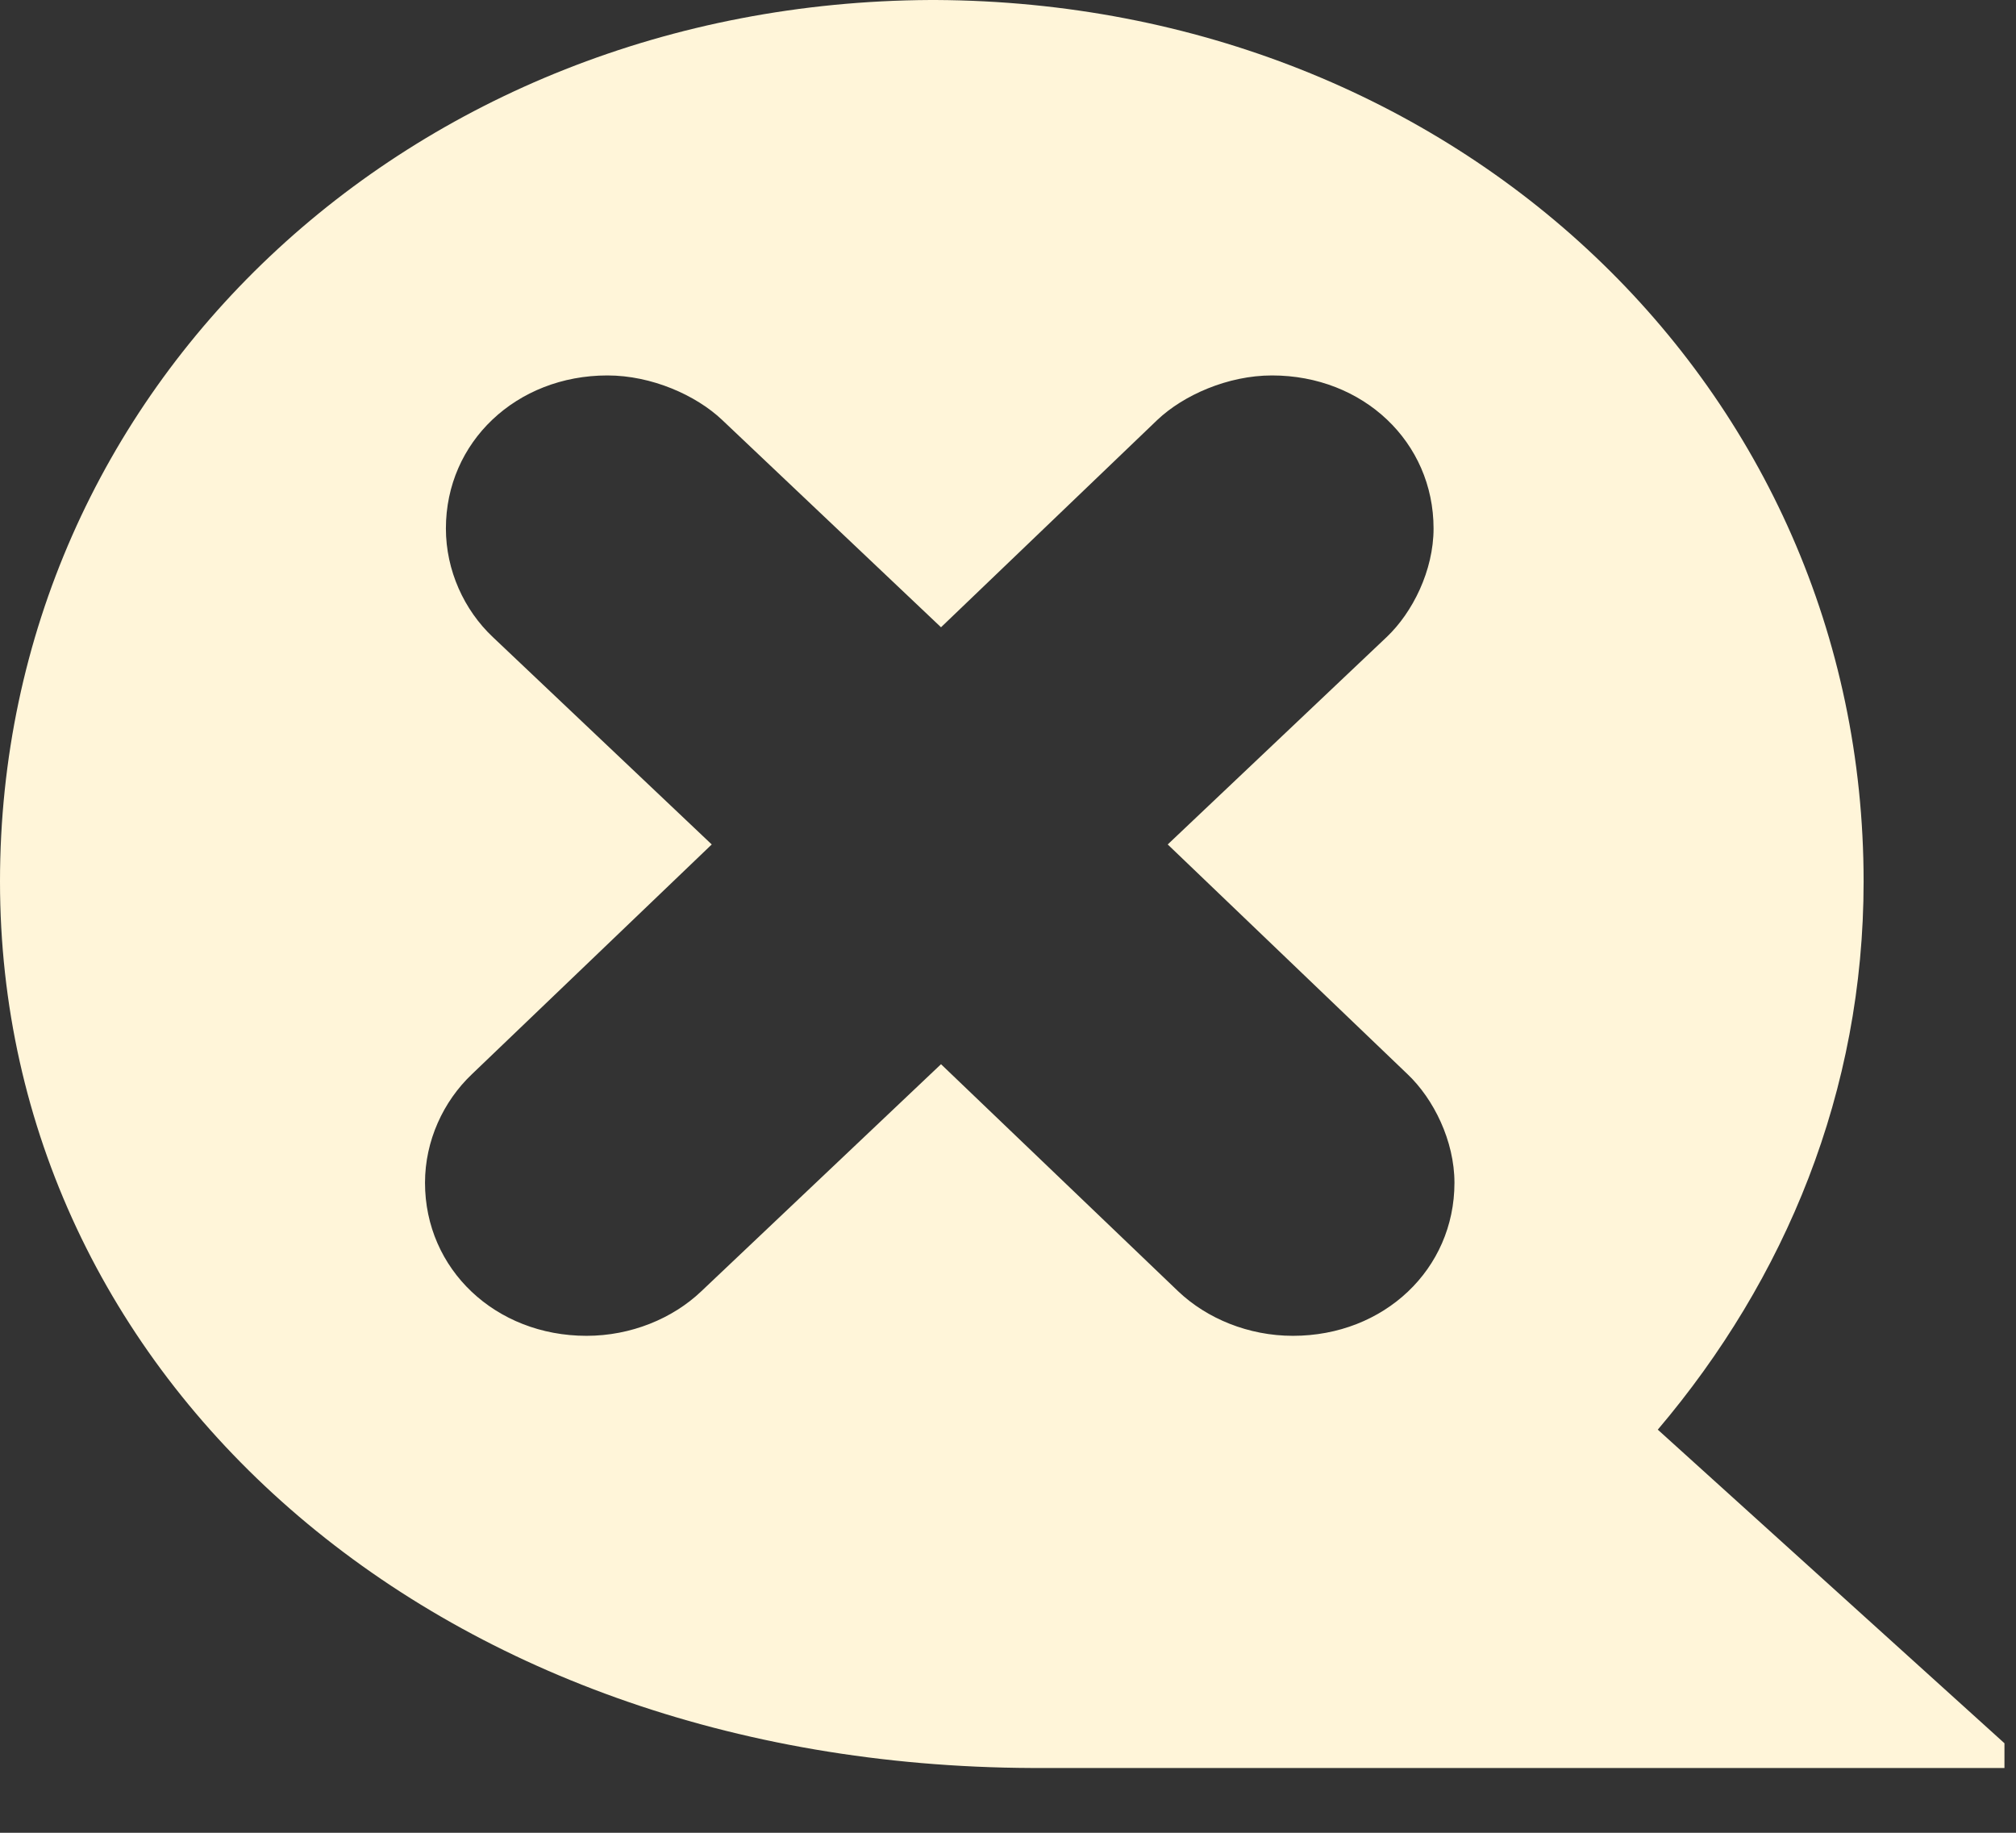 <svg width="22" height="20" viewBox="0 0 22 20" fill="none" xmlns="http://www.w3.org/2000/svg">
<rect x="0" y="0" width="22" height="20" fill="#333333" stroke="none"/>
<g clip-path="url(#clip0_435_469)">
<path d="M0 9.62C0 4.23 4.465 0.028 10.154 0H10.211C15.899 0.028 20.337 4.23 20.337 9.62C20.337 11.91 19.484 13.959 18.091 15.601L21.874 19.023V19.293H11.264C4.693 19.267 0 15.009 0 9.62ZM10.269 6.845L7.88 4.582C7.596 4.313 7.112 4.097 6.629 4.097C5.634 4.097 4.866 4.824 4.866 5.767C4.866 6.225 5.065 6.657 5.378 6.952L7.767 9.215L5.15 11.722C4.837 12.019 4.638 12.449 4.638 12.907C4.638 13.85 5.406 14.577 6.401 14.577C6.885 14.577 7.34 14.389 7.652 14.092L10.269 11.613L12.858 14.092C13.171 14.389 13.625 14.577 14.109 14.577C15.104 14.577 15.872 13.85 15.872 12.907C15.872 12.449 15.644 11.991 15.36 11.722L12.743 9.215L15.132 6.952C15.416 6.683 15.644 6.225 15.644 5.767C15.644 4.824 14.876 4.097 13.881 4.097C13.398 4.097 12.914 4.313 12.63 4.582L10.269 6.845Z" fill="#FFF5D9"/>
</g>
<defs>
<clipPath id="clip0_435_469">
<rect width="21.874" height="19.293" fill="white"/>
</clipPath>
</defs>
</svg>
